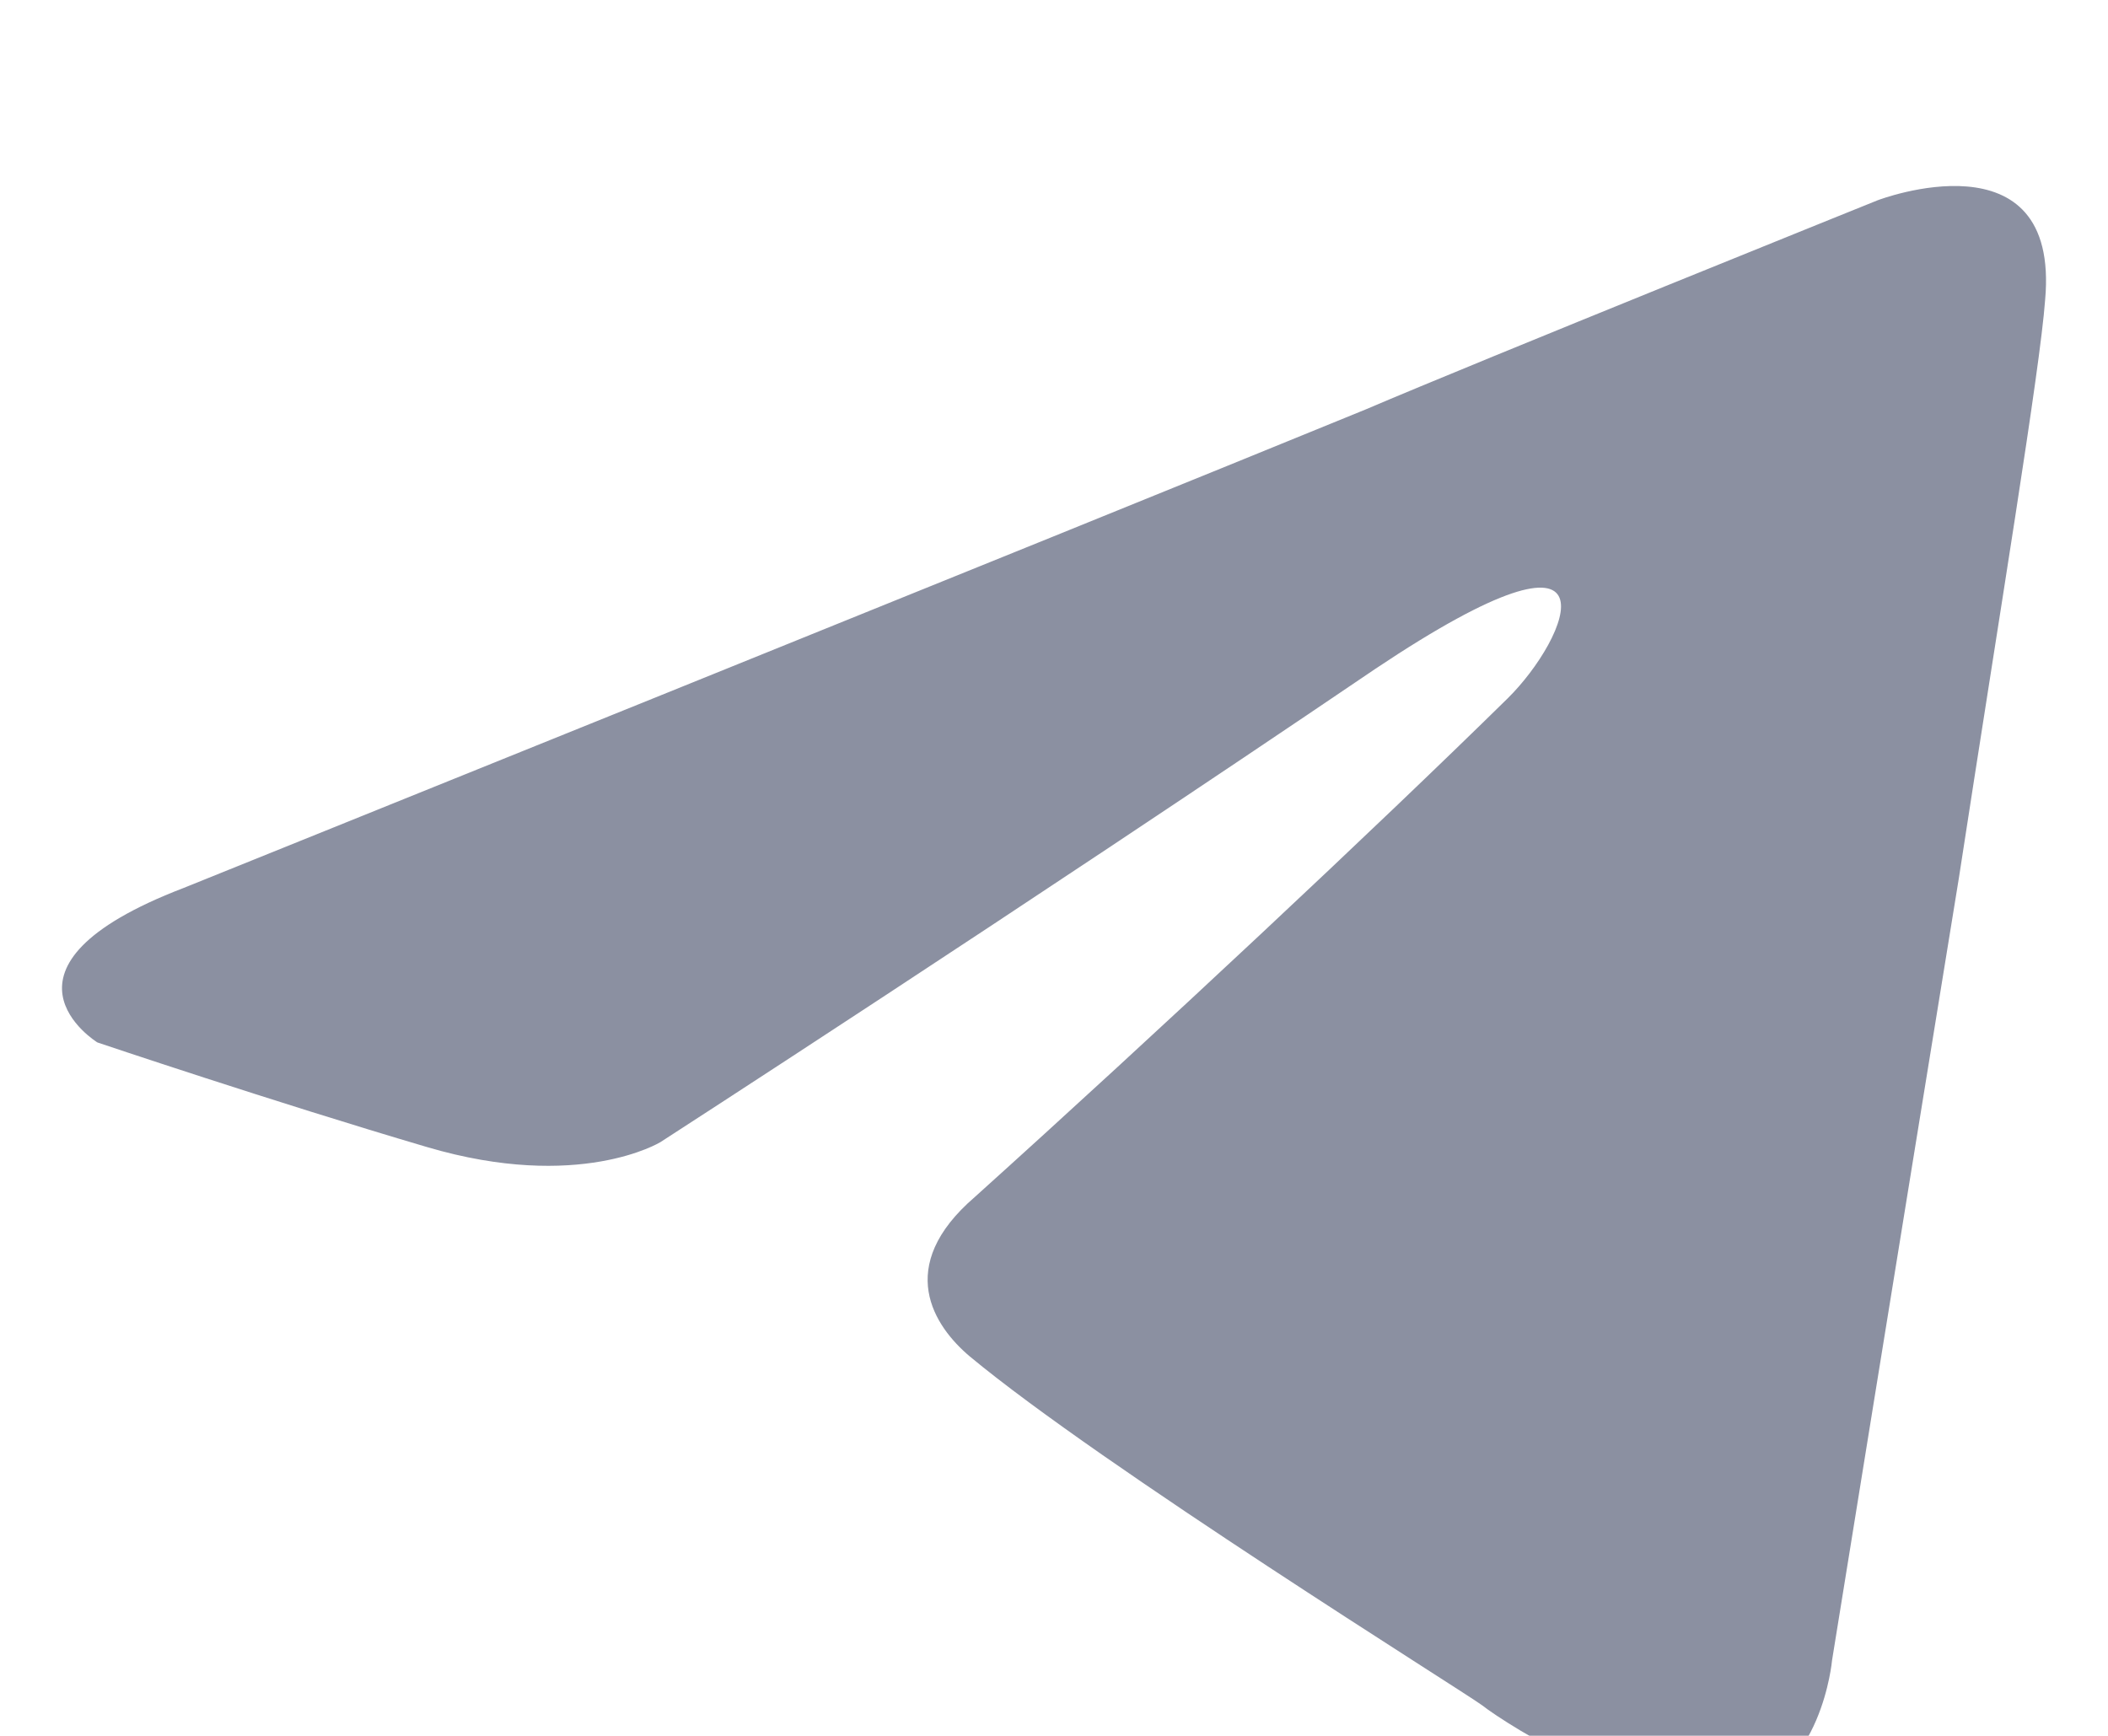 <?xml version="1.0" encoding="UTF-8"?> <svg xmlns="http://www.w3.org/2000/svg" width="34" height="28" viewBox="0 0 34 28" fill="none"><g filter="url(#filter0_if_468_1735)"><path d="M2.962 12.323C2.962 12.323 17.115 6.616 22.023 4.606C23.905 3.802 30.286 1.23 30.286 1.23C30.286 1.23 33.231 0.104 32.986 2.837C32.904 3.963 32.249 7.902 31.595 12.162C30.613 18.191 29.549 24.783 29.549 24.783C29.549 24.783 29.386 26.632 27.995 26.954C26.605 27.275 24.314 25.828 23.905 25.507C23.578 25.266 17.769 21.648 15.642 19.88C15.069 19.397 14.415 18.433 15.724 17.307C18.669 14.654 22.187 11.358 24.314 9.268C25.296 8.304 26.277 6.053 22.187 8.786C16.378 12.725 10.652 16.423 10.652 16.423C10.652 16.423 9.343 17.227 6.889 16.503C4.434 15.78 1.571 14.815 1.571 14.815C1.571 14.815 -0.392 13.609 2.962 12.323Z" fill="#3F4763" fill-opacity="0.6"></path></g><defs><filter id="filter0_if_468_1735" x="0" y="0" width="34" height="29" filterUnits="userSpaceOnUse" color-interpolation-filters="sRGB"><feFlood flood-opacity="0" result="BackgroundImageFix"></feFlood><feBlend mode="normal" in="SourceGraphic" in2="BackgroundImageFix" result="shape"></feBlend><feColorMatrix in="SourceAlpha" type="matrix" values="0 0 0 0 0 0 0 0 0 0 0 0 0 0 0 0 0 0 127 0" result="hardAlpha"></feColorMatrix><feOffset dy="2"></feOffset><feGaussianBlur stdDeviation="2.5"></feGaussianBlur><feComposite in2="hardAlpha" operator="arithmetic" k2="-1" k3="1"></feComposite><feColorMatrix type="matrix" values="0 0 0 0 0 0 0 0 0 0 0 0 0 0 0 0 0 0 0.25 0"></feColorMatrix><feBlend mode="normal" in2="shape" result="effect1_innerShadow_468_1735"></feBlend><feGaussianBlur stdDeviation="0.5" result="effect2_foregroundBlur_468_1735"></feGaussianBlur></filter></defs></svg> 